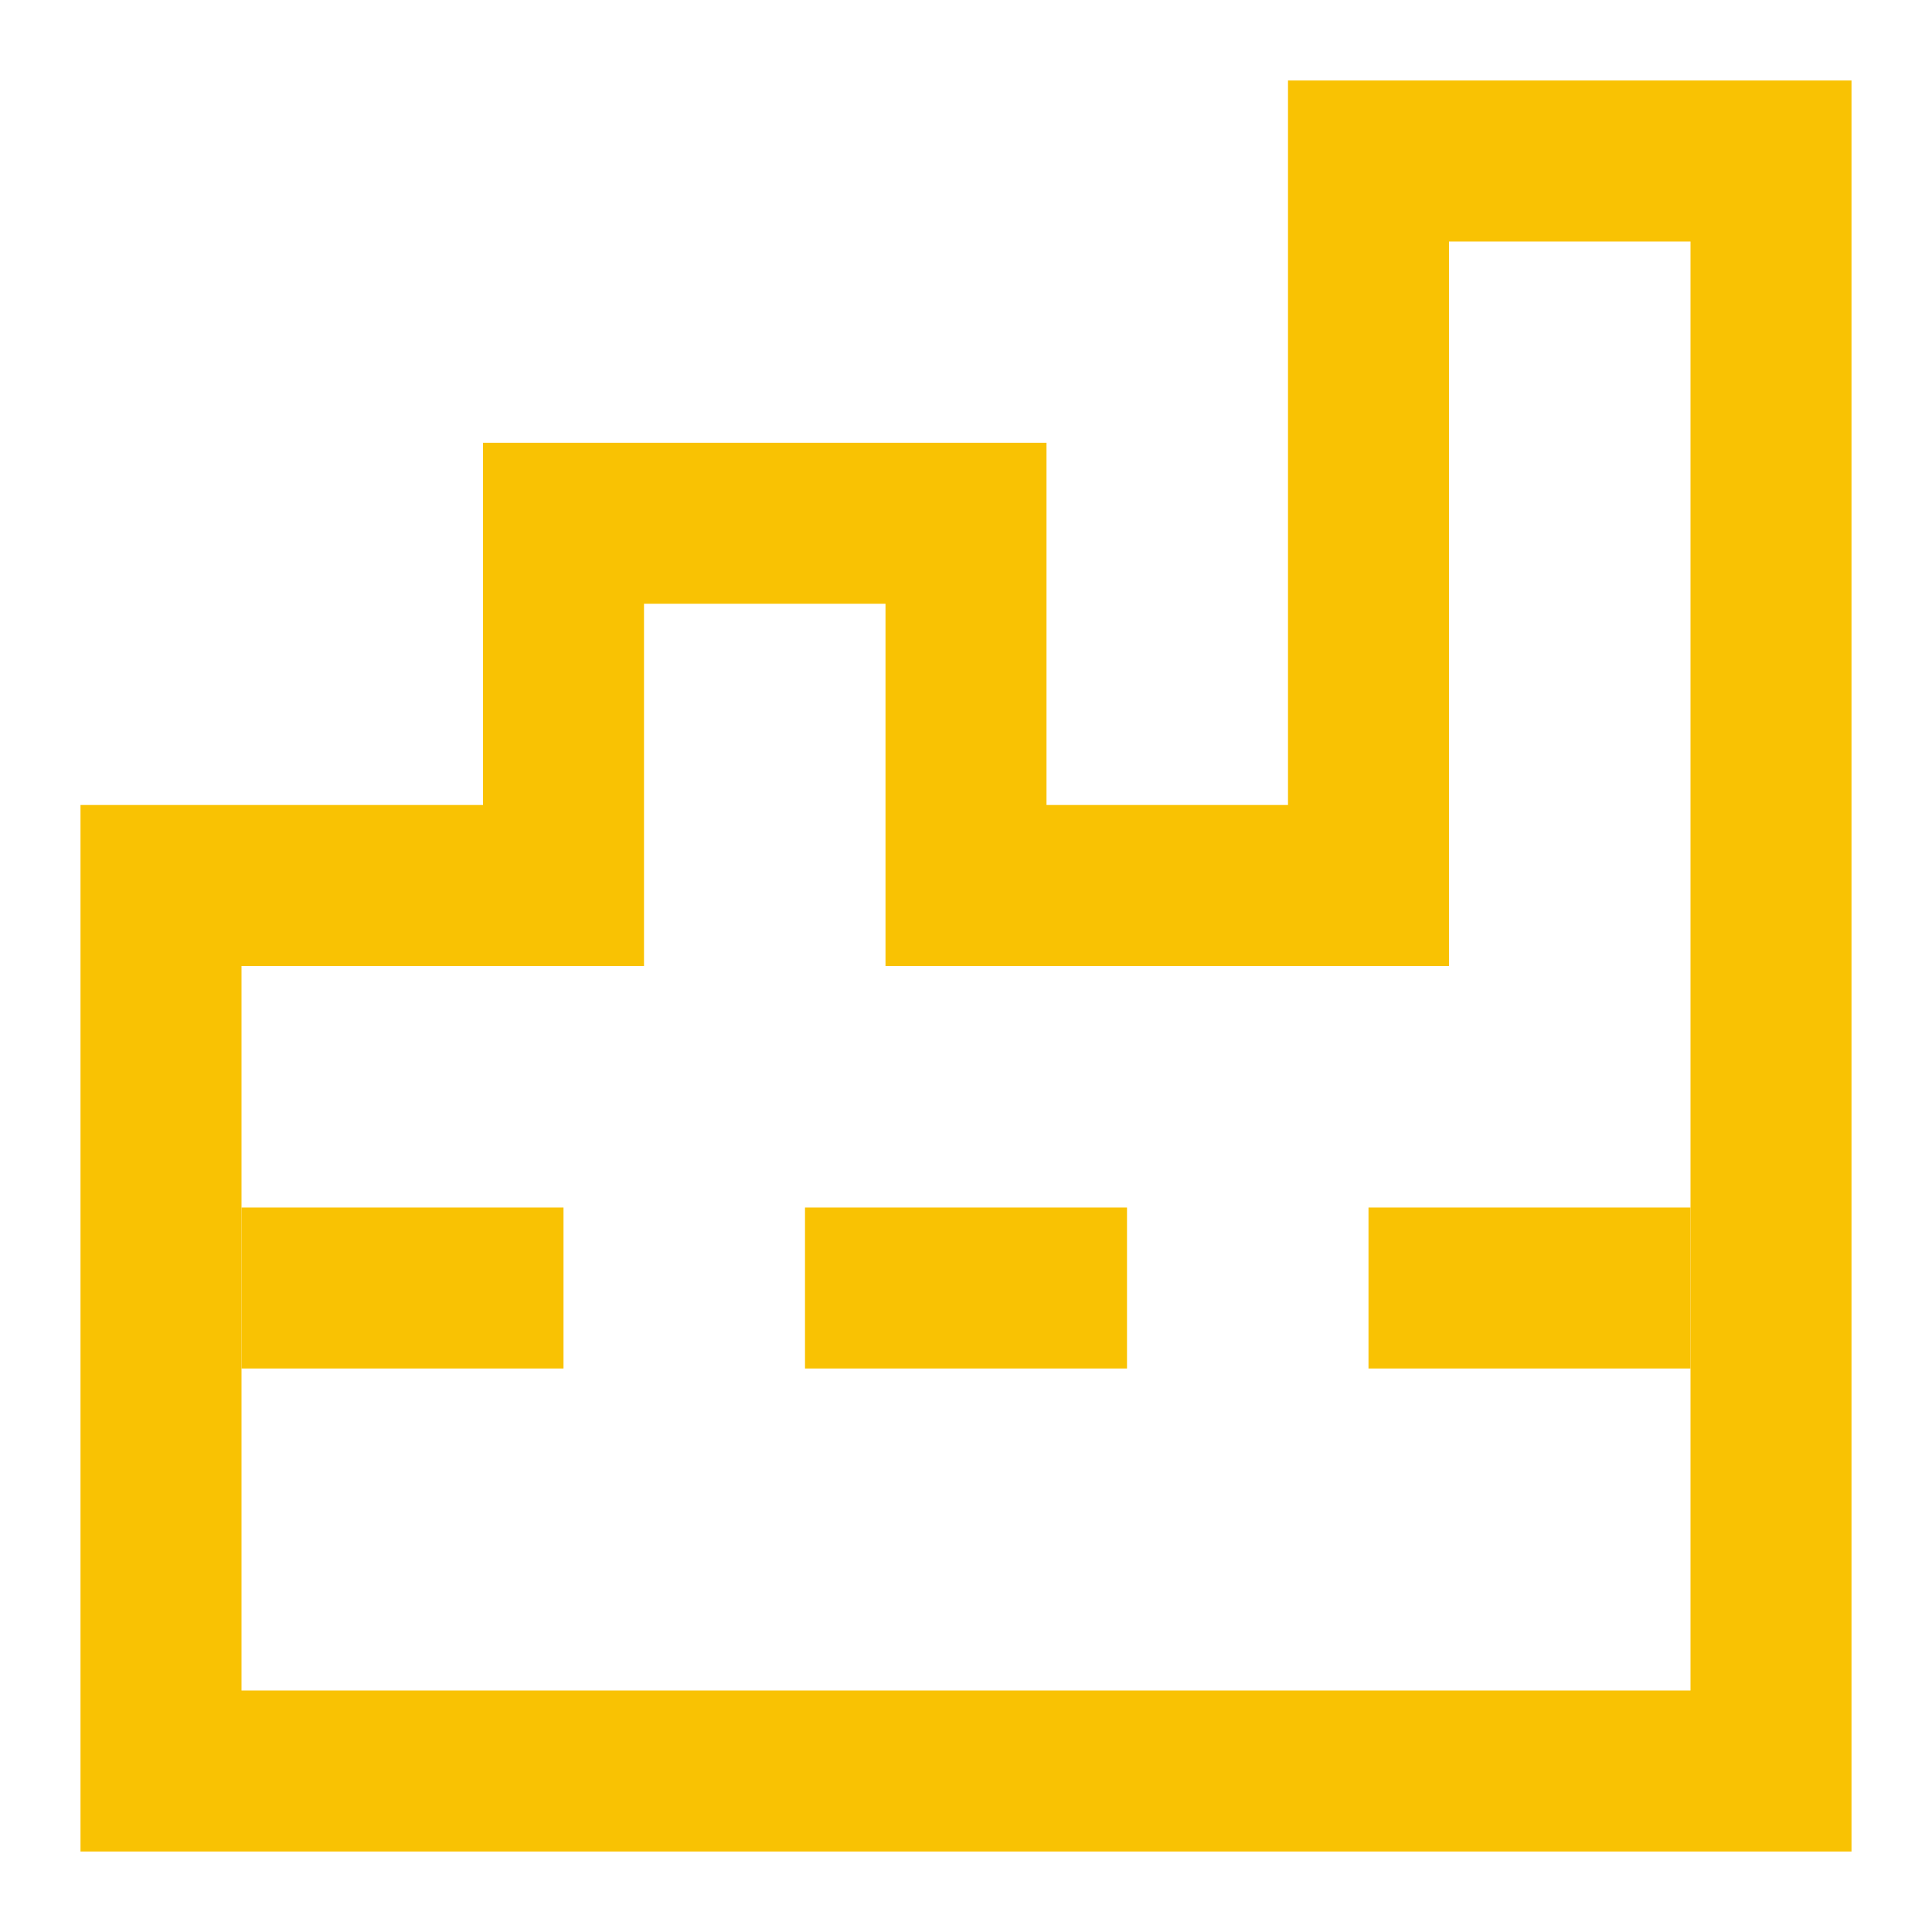 <svg width="24" height="24" viewBox="0 0 24 24" fill="none" xmlns="http://www.w3.org/2000/svg">
<path d="M2 11V22H15.5H22V2H17V11H12V6.5H7V11H2Z" stroke="#F9C203" stroke-width="2"/>
<rect x="3" y="15" width="4" height="2" fill="#F9C203"/>
<rect x="10" y="15" width="4" height="2" fill="#F9C203"/>
<rect x="17" y="15" width="4" height="2" fill="#F9C203"/>
</svg>
